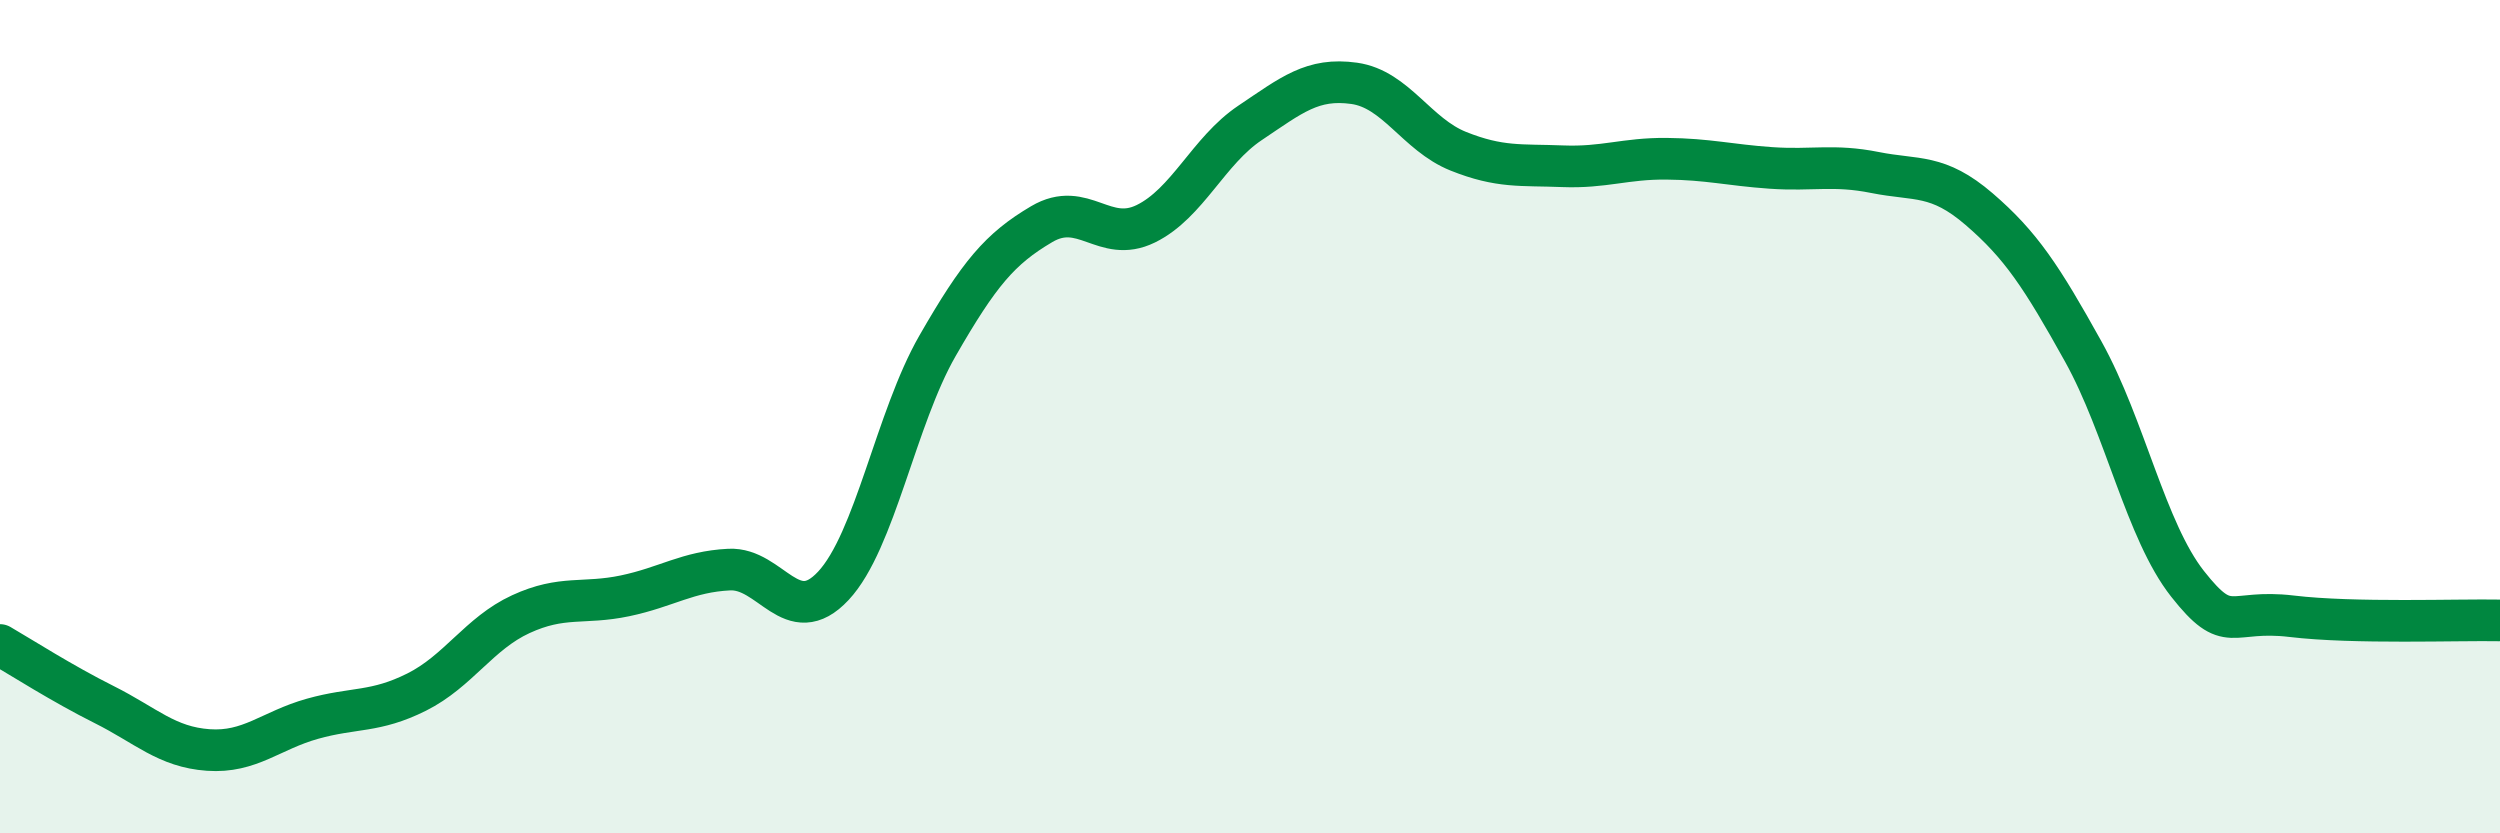 
    <svg width="60" height="20" viewBox="0 0 60 20" xmlns="http://www.w3.org/2000/svg">
      <path
        d="M 0,15.48 C 0.5,15.77 1.5,16.41 2.5,16.91 C 3.5,17.41 4,17.93 5,18 C 6,18.07 6.5,17.53 7.5,17.25 C 8.5,16.97 9,17.11 10,16.61 C 11,16.11 11.5,15.2 12.5,14.74 C 13.5,14.28 14,14.51 15,14.3 C 16,14.09 16.5,13.72 17.5,13.67 C 18.5,13.62 19,15.13 20,14.06 C 21,12.99 21.5,10.04 22.5,8.3 C 23.5,6.56 24,5.97 25,5.38 C 26,4.79 26.5,5.86 27.5,5.37 C 28.5,4.88 29,3.62 30,2.95 C 31,2.28 31.5,1.86 32.5,2 C 33.5,2.14 34,3.23 35,3.63 C 36,4.03 36.5,3.95 37.5,3.99 C 38.5,4.03 39,3.8 40,3.81 C 41,3.82 41.5,3.96 42.5,4.03 C 43.5,4.1 44,3.94 45,4.14 C 46,4.34 46.5,4.16 47.5,5.02 C 48.5,5.88 49,6.64 50,8.44 C 51,10.24 51.5,12.74 52.5,14.01 C 53.5,15.28 53.5,14.61 55,14.79 C 56.5,14.97 59,14.87 60,14.89L60 20L0 20Z"
        fill="#008740"
        opacity="0.1"
        stroke-linecap="round"
        stroke-linejoin="round"
      />
      <path
        d="M 0,15.48 C 0.5,15.77 1.5,16.41 2.5,16.91 C 3.5,17.41 4,17.93 5,18 C 6,18.07 6.5,17.53 7.5,17.25 C 8.5,16.97 9,17.11 10,16.61 C 11,16.11 11.5,15.2 12.5,14.74 C 13.5,14.28 14,14.51 15,14.3 C 16,14.09 16.5,13.72 17.5,13.67 C 18.5,13.62 19,15.13 20,14.06 C 21,12.99 21.5,10.04 22.5,8.3 C 23.5,6.56 24,5.97 25,5.38 C 26,4.79 26.5,5.86 27.5,5.37 C 28.5,4.88 29,3.62 30,2.95 C 31,2.28 31.5,1.86 32.5,2 C 33.5,2.14 34,3.23 35,3.63 C 36,4.03 36.5,3.95 37.5,3.99 C 38.5,4.03 39,3.8 40,3.81 C 41,3.82 41.5,3.96 42.5,4.03 C 43.5,4.1 44,3.94 45,4.14 C 46,4.34 46.5,4.16 47.5,5.02 C 48.5,5.88 49,6.64 50,8.44 C 51,10.24 51.5,12.74 52.5,14.01 C 53.5,15.28 53.5,14.61 55,14.79 C 56.5,14.97 59,14.87 60,14.89"
        stroke="#008740"
        stroke-width="1"
        fill="none"
        stroke-linecap="round"
        stroke-linejoin="round"
      />
    </svg>
  